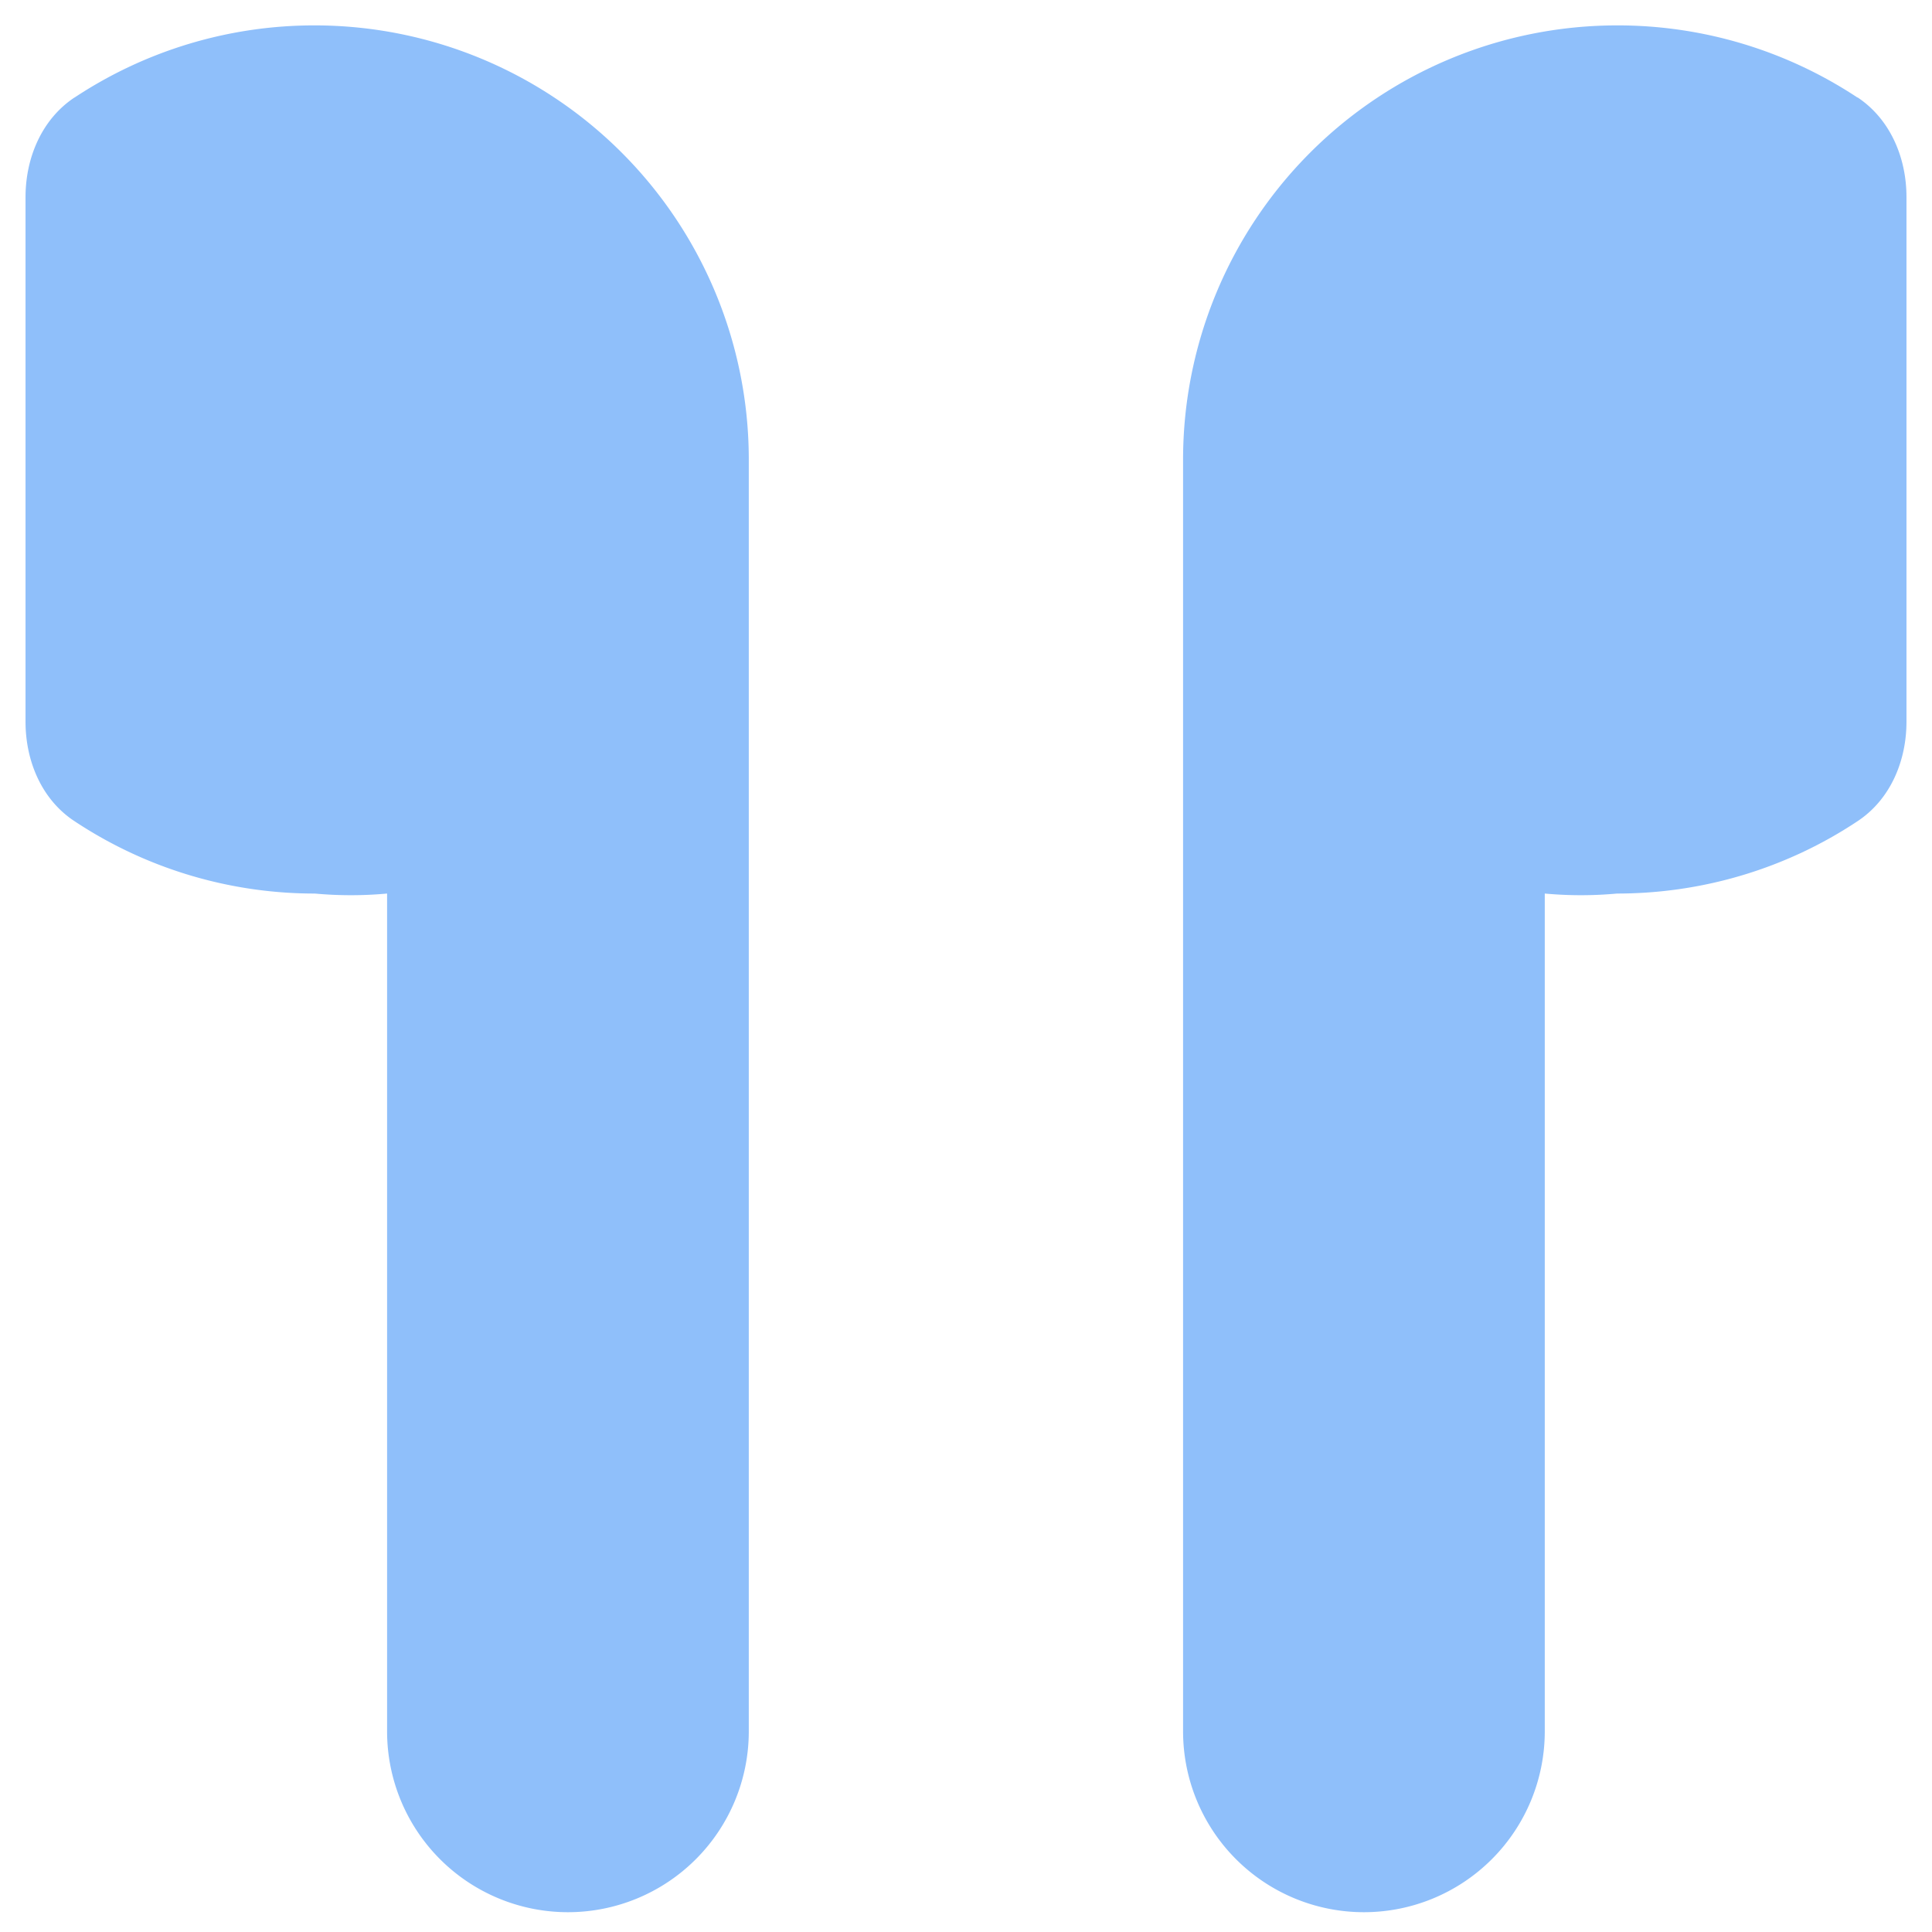 <svg xmlns="http://www.w3.org/2000/svg" fill="none" viewBox="0 0 14 14" id="Earpods--Streamline-Core"><desc>Earpods Streamline Icon: https://streamlinehq.com</desc><g id="earpods--airpods-audio-earpods-music-earbuds-true-wireless-entertainment"><path id="Union" fill="#8fbffa" fill-rule="evenodd" d="M13.46 0.707a3.146 3.146 0 0 0 -1.742 -0.523 3.146 3.146 0 0 0 -3.145 3.145v9.217a1.31 1.31 0 0 0 2.621 0V6.475c0.174 0.016 0.35 0.016 0.524 0 0.623 0 1.229 -0.183 1.742 -0.524 0.238 -0.157 0.355 -0.436 0.355 -0.721V1.428c0 -0.285 -0.117 -0.564 -0.354 -0.722ZM0.54 0.707A3.146 3.146 0 0 1 2.281 0.184a3.146 3.146 0 0 1 3.145 3.145v9.217a1.31 1.31 0 0 1 -2.621 0V6.475c-0.174 0.016 -0.35 0.016 -0.524 0A3.146 3.146 0 0 1 0.539 5.95c-0.237 -0.156 -0.354 -0.435 -0.354 -0.72V1.429c0 -0.285 0.117 -0.564 0.354 -0.722Z" clip-rule="evenodd" stroke-width="1"></path></g></svg>